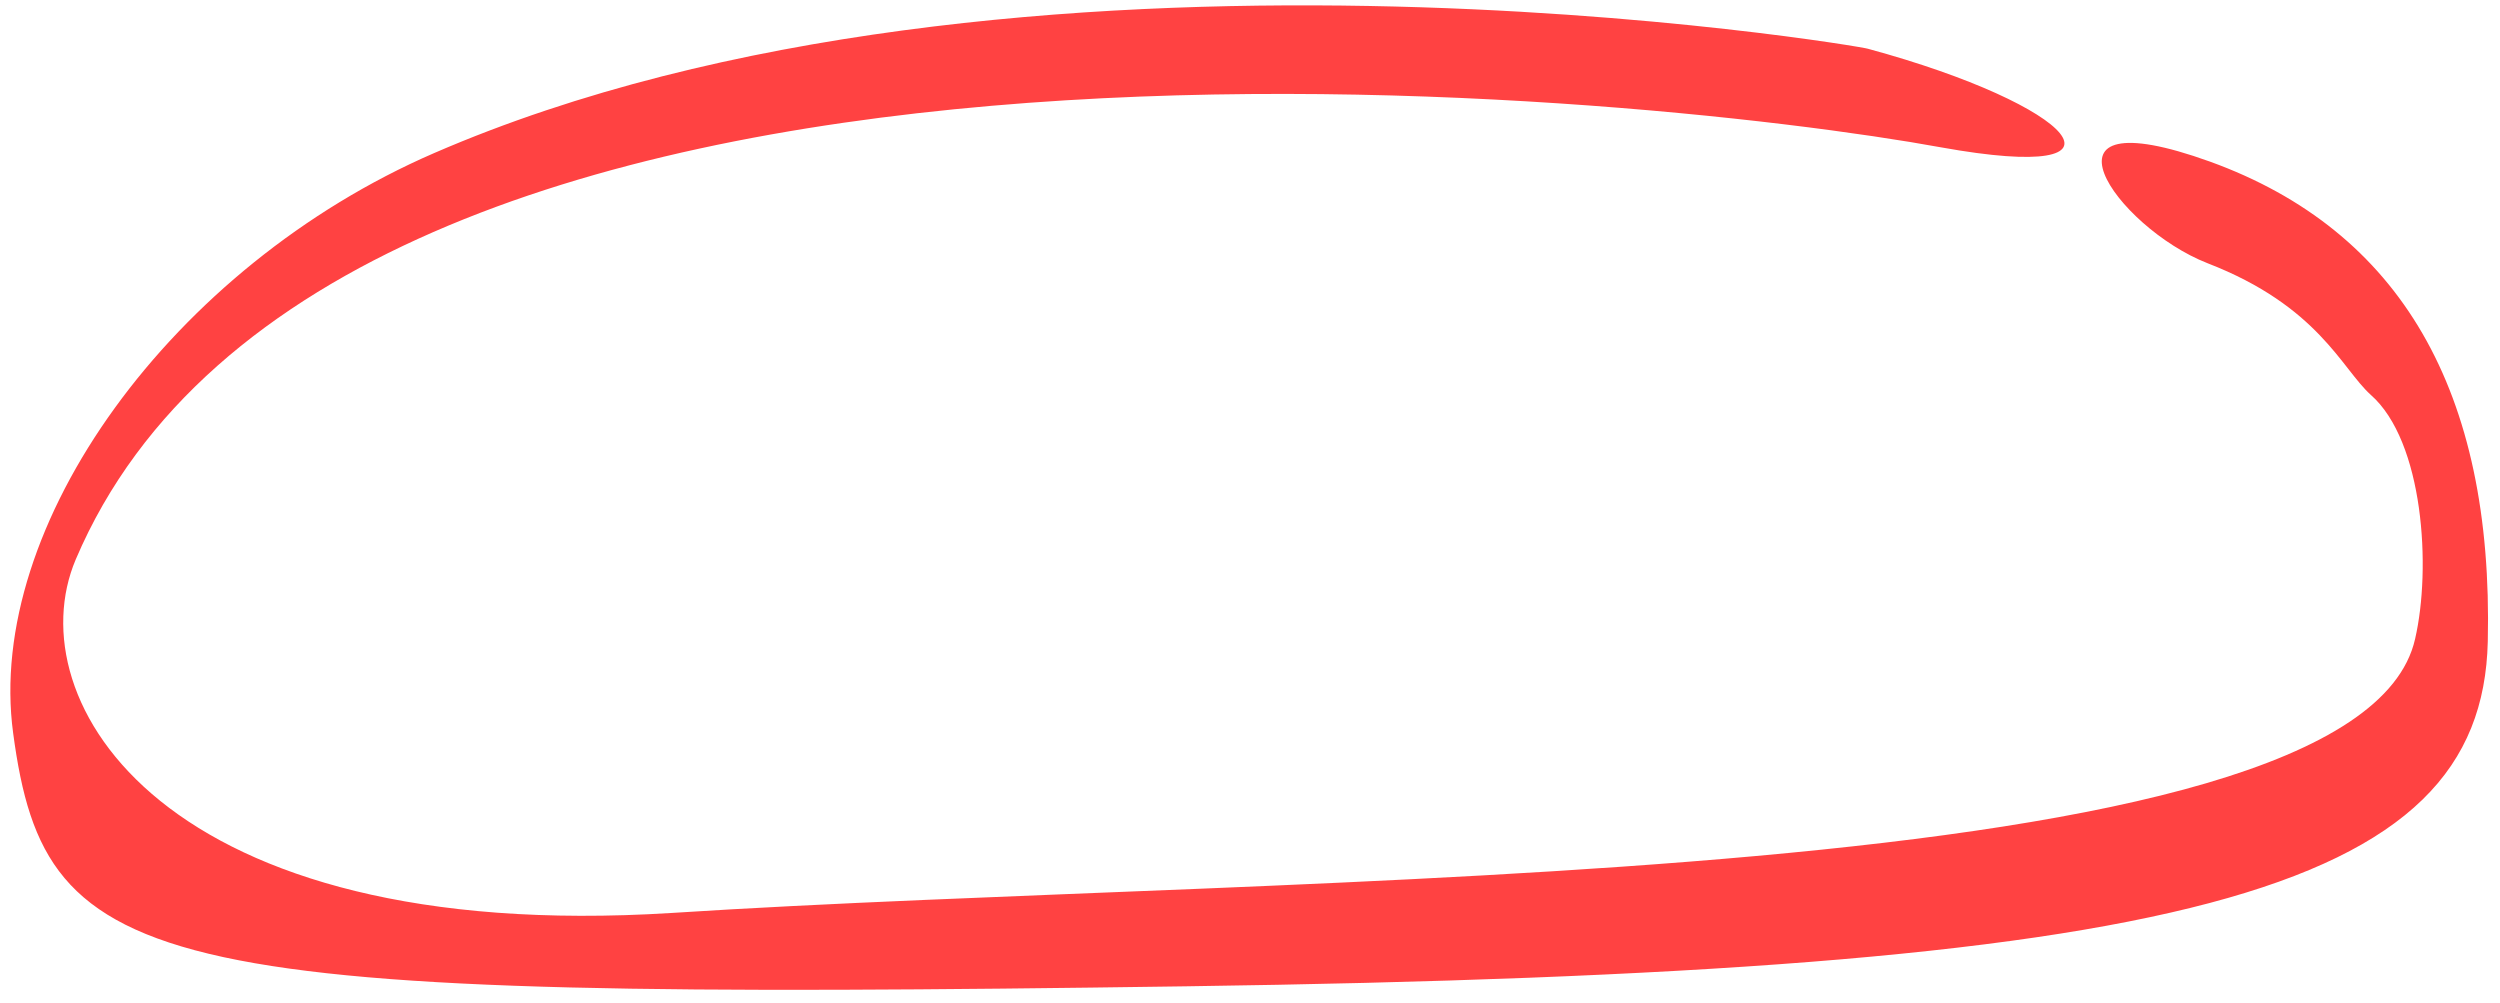 <svg width="192" height="77" viewBox="0 0 192 77" fill="none" xmlns="http://www.w3.org/2000/svg">
<path fill-rule="evenodd" clip-rule="evenodd" d="M33.338 11.758C13.224 20.477 -1.15 40.372 1.01 56.305C3.519 75.099 11.511 76.896 91.076 75.749C167.849 74.662 190.617 68.609 191.062 49.263C191.504 30.04 184.358 17.715 169.734 12.415C155.408 7.246 162.468 17.445 169.533 20.213C178.056 23.512 179.816 28.282 182.069 30.319C186.136 33.887 186.736 43.642 185.479 49.073C181.07 68.576 99.572 67.002 51.566 70.116C12.475 72.567 1.232 53.777 5.818 42.963C25.593 -3.485 125.807 7.061 149.092 11.32C164.904 14.165 159.425 8.083 143.458 3.745C143.423 3.62 77.908 -7.566 33.338 11.758Z" fill="#FF4242"/>
</svg>
